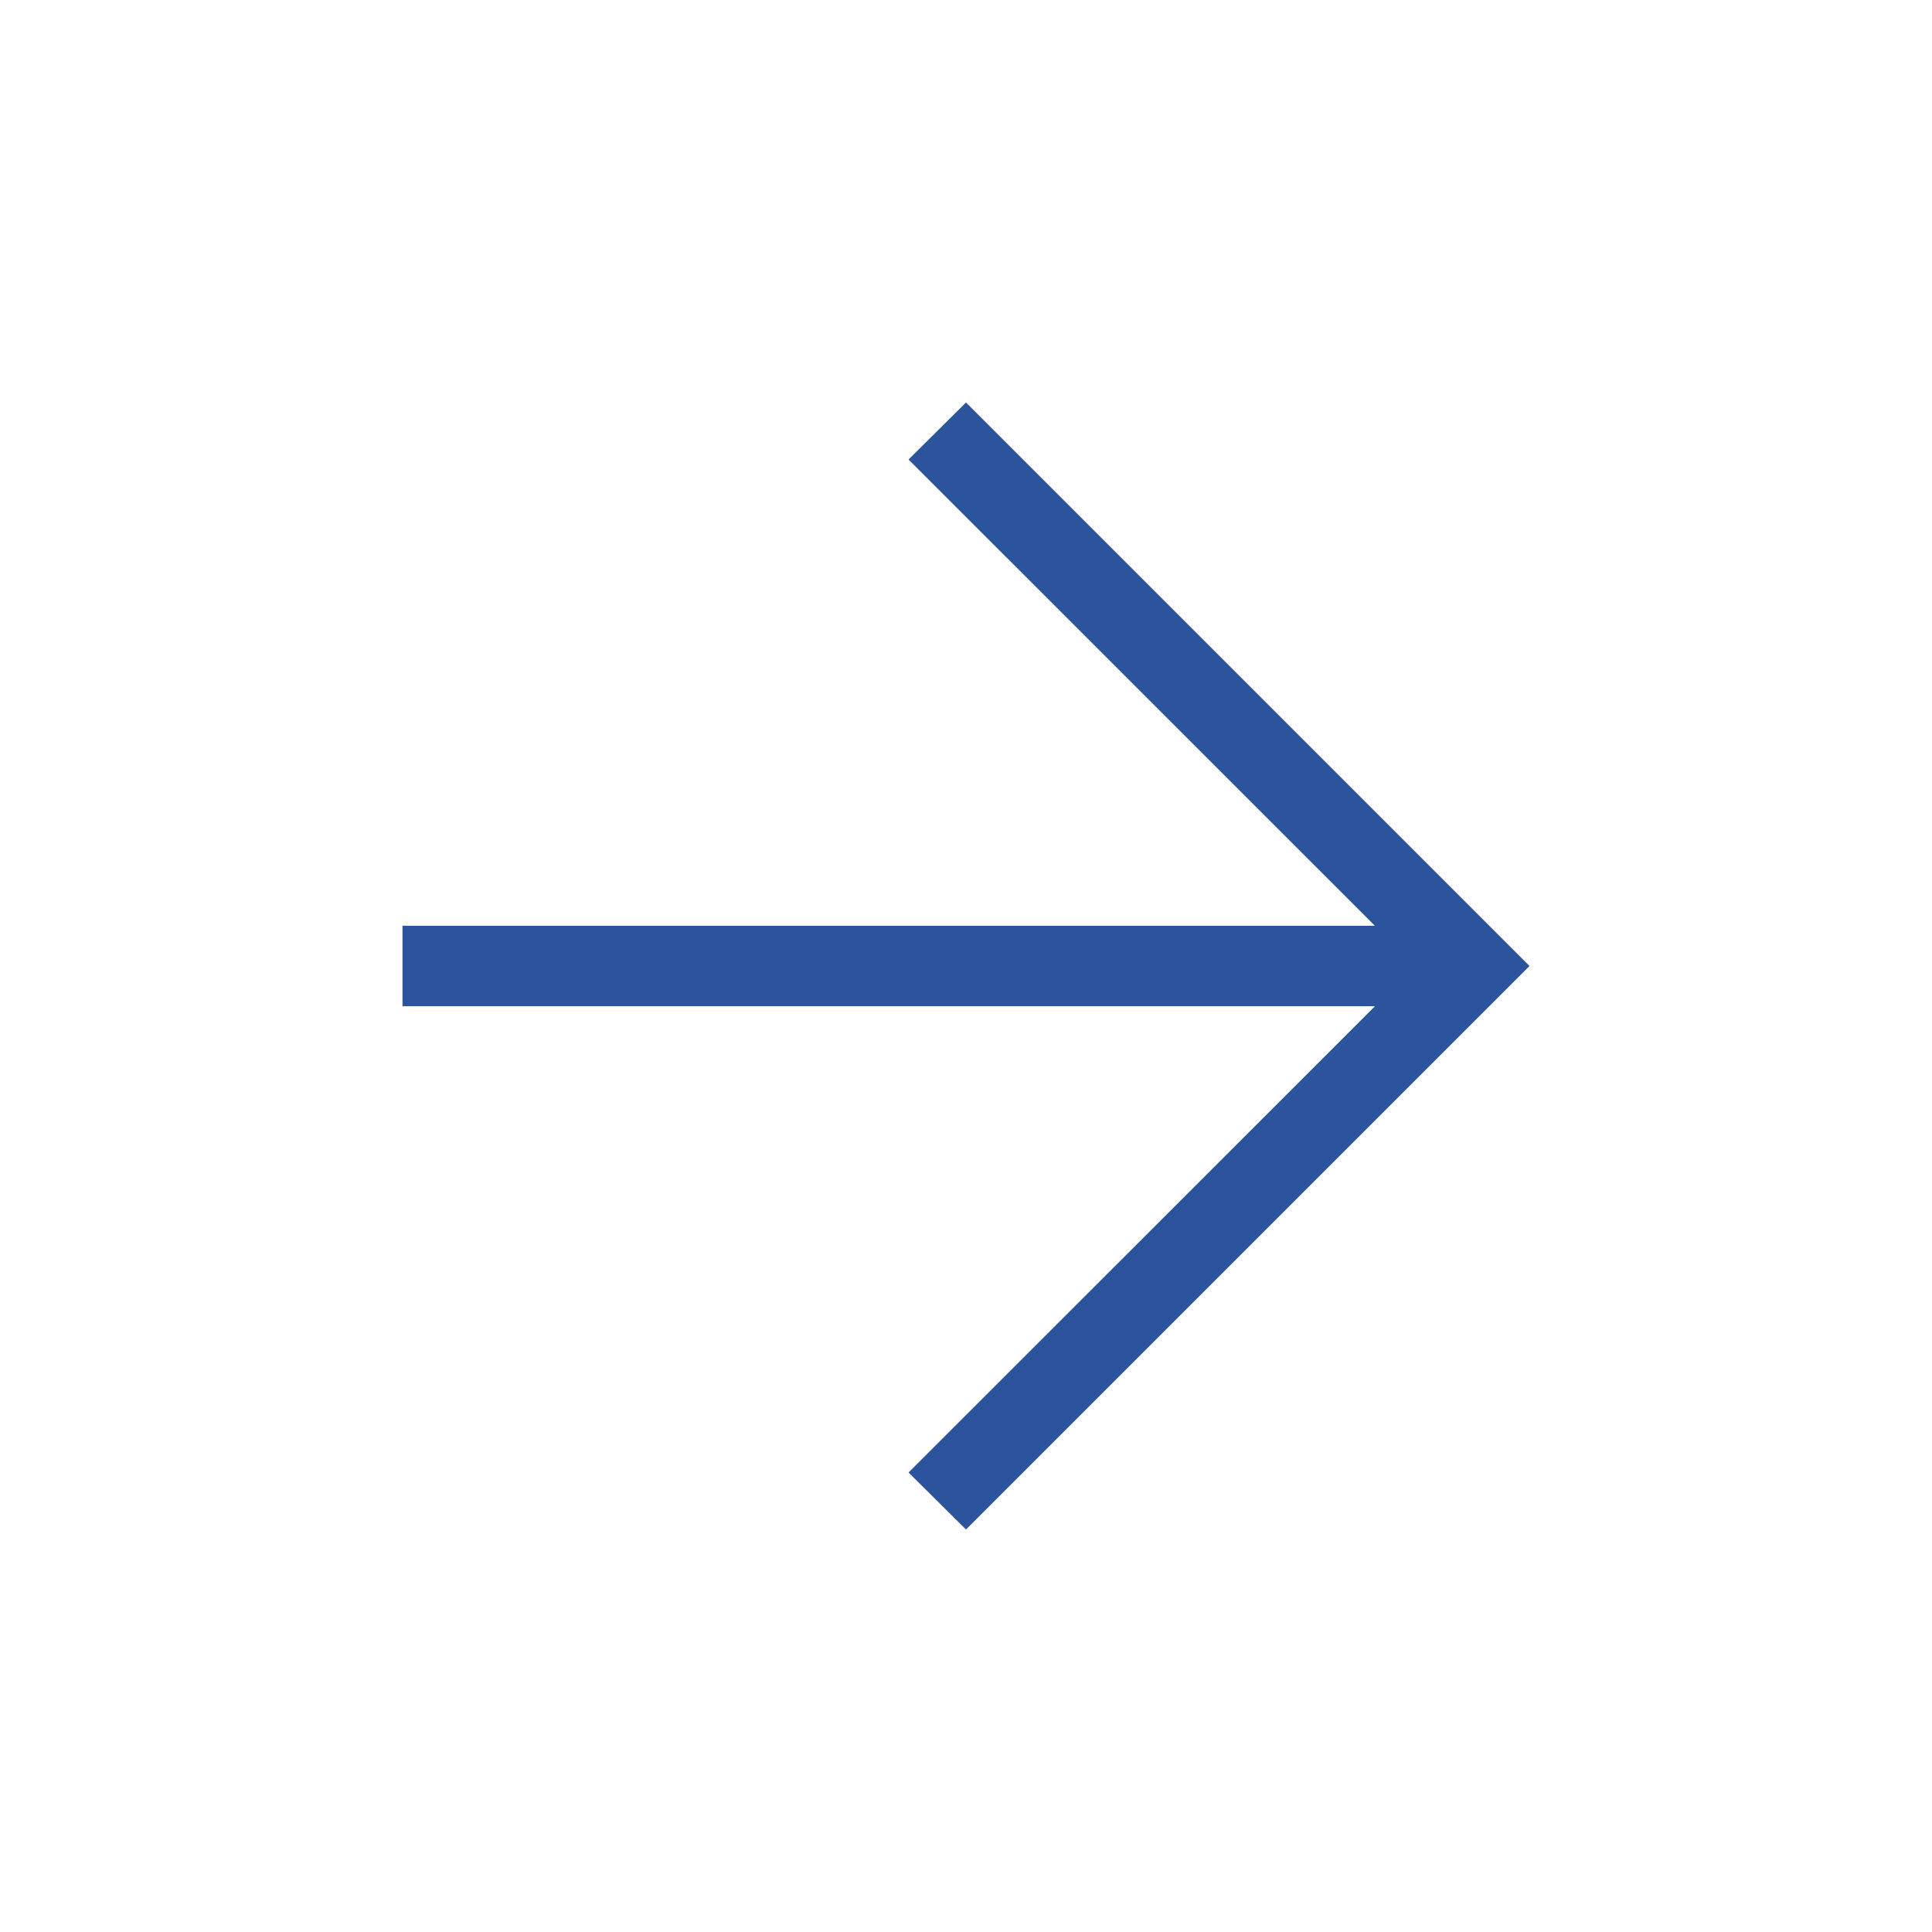 <svg width="24" height="24" viewBox="0 0 24 24" fill="none" xmlns="http://www.w3.org/2000/svg">
<path d="M17.079 11.5L11.286 5.708L12 5L19 12L12 19L11.286 18.292L17.08 12.5L5 12.5L5 11.5L17.079 11.5Z" fill="#2C549C"/>
</svg>
